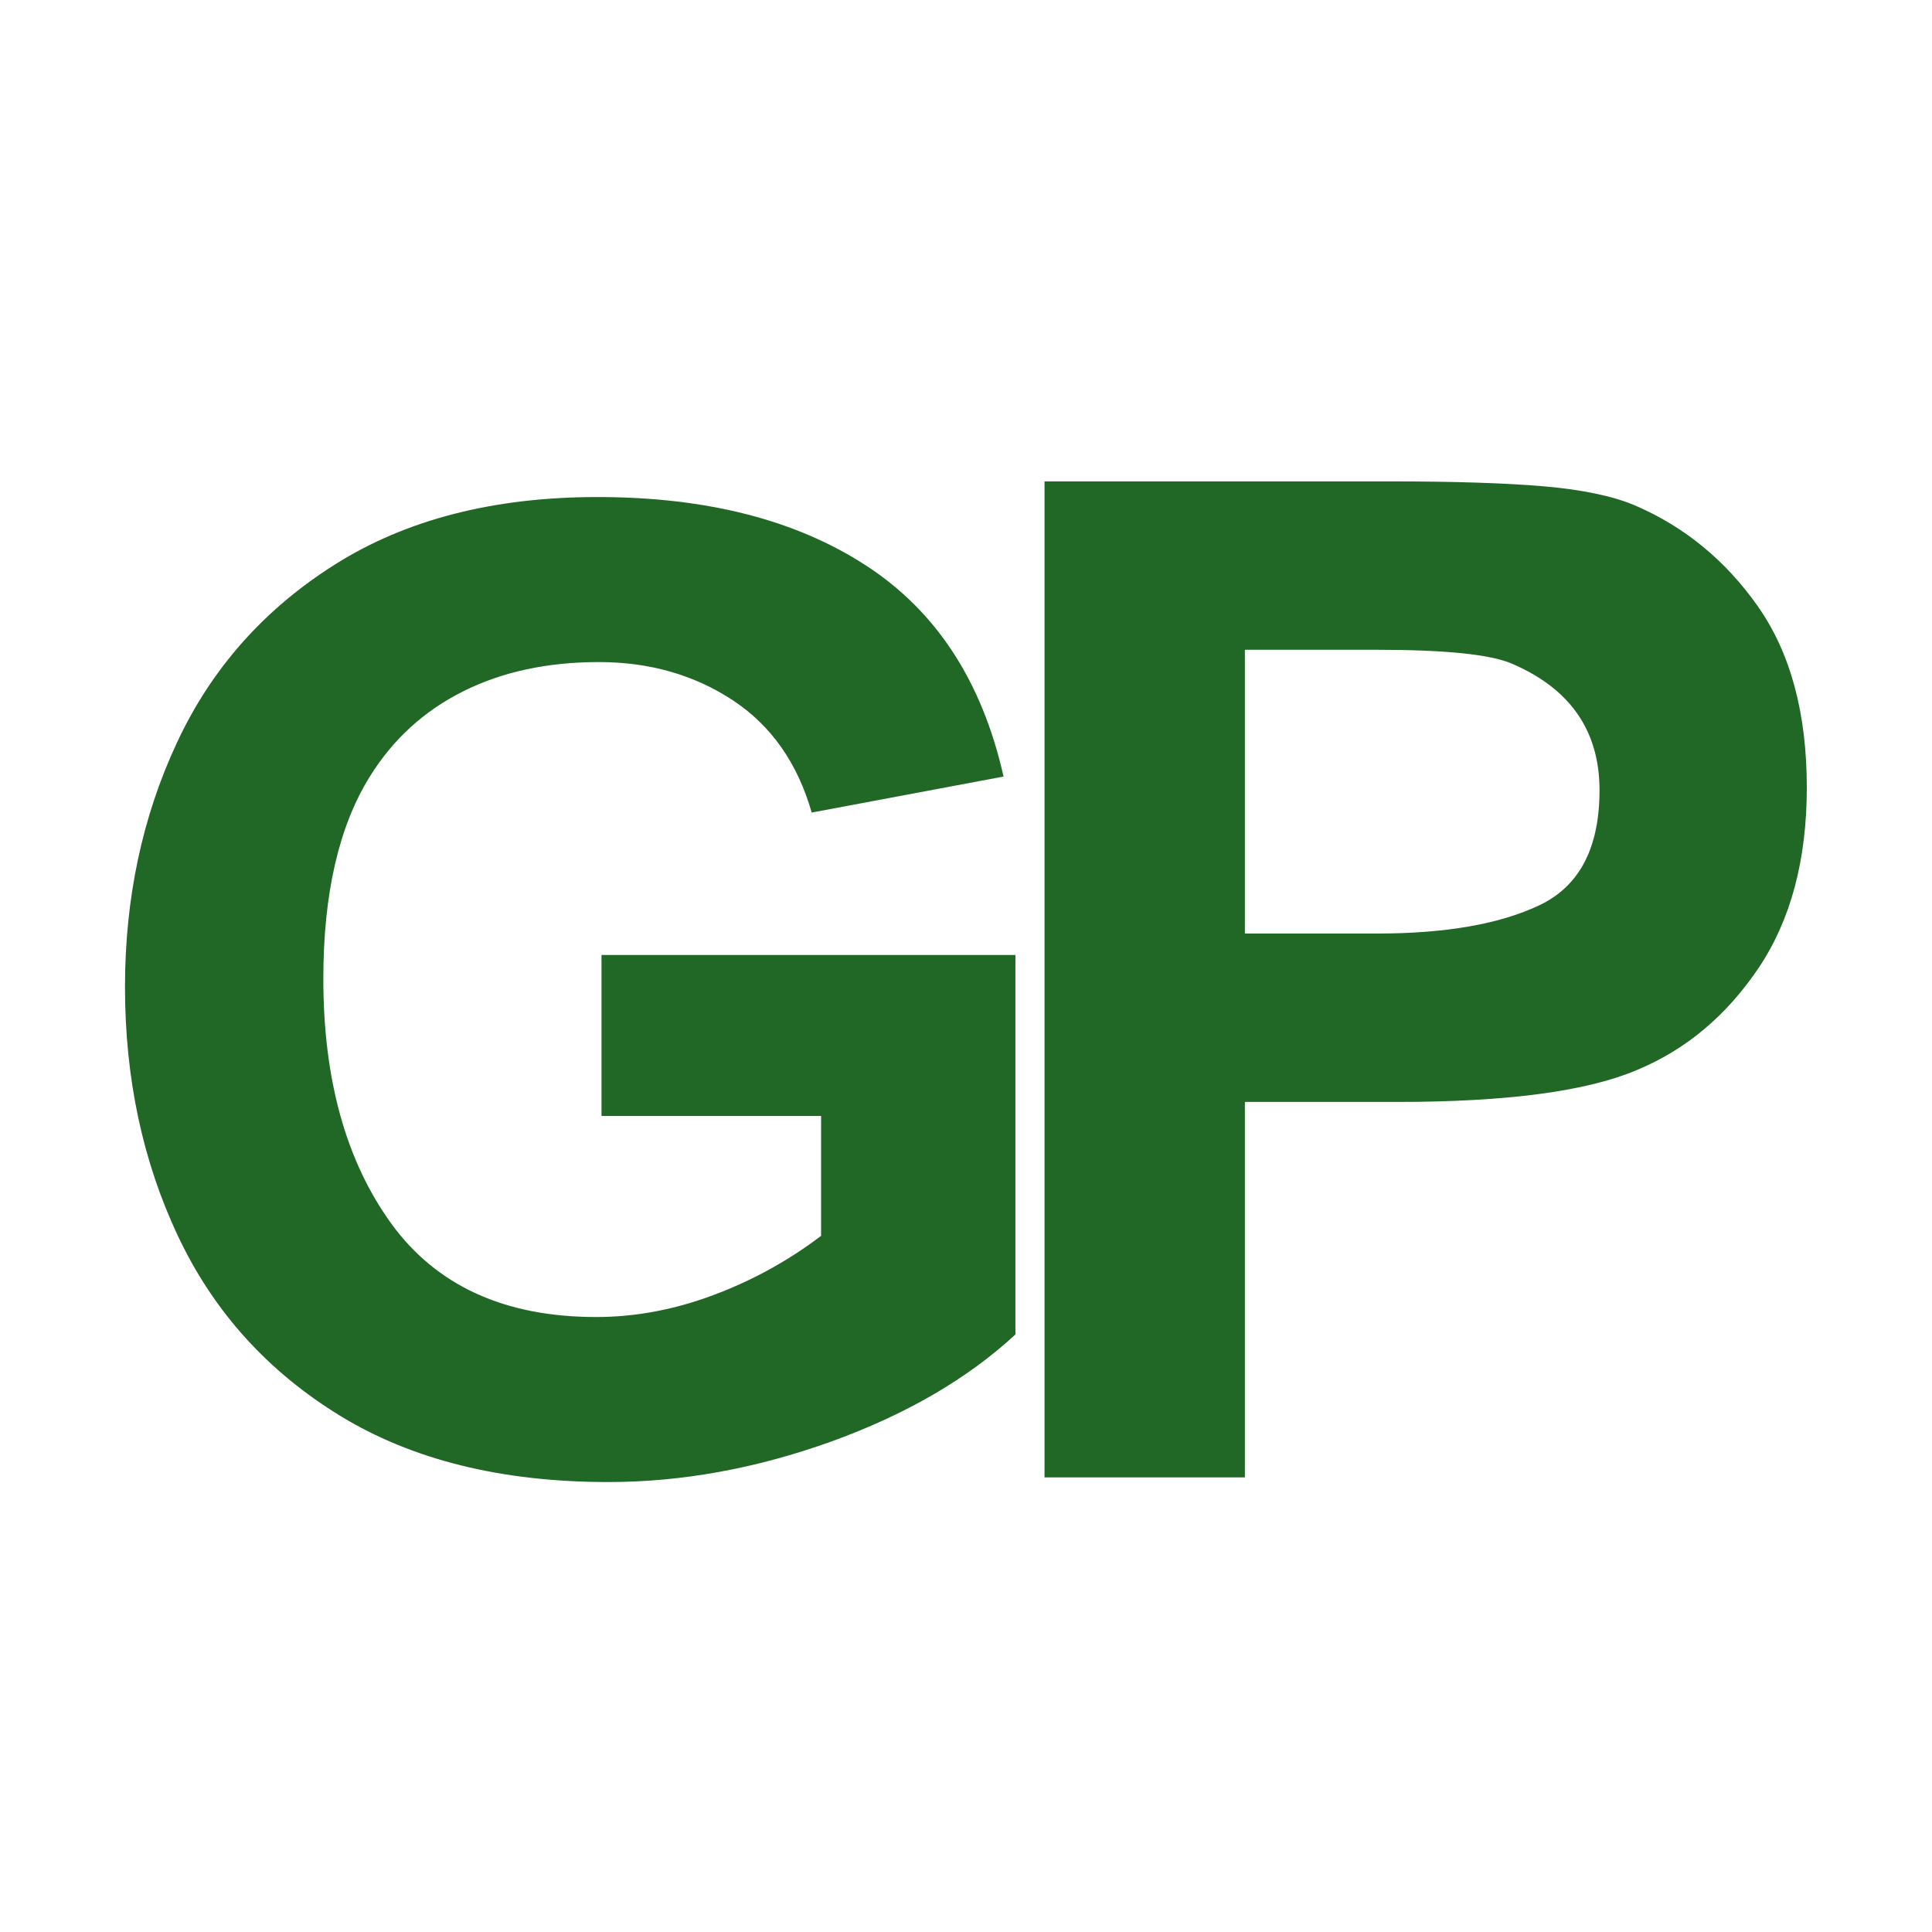 <svg xmlns="http://www.w3.org/2000/svg" xmlns:xlink="http://www.w3.org/1999/xlink" width="180" zoomAndPan="magnify" viewBox="0 0 135 135" height="180" preserveAspectRatio="xMidYMid meet" version="1.0"><defs><g/></defs><g fill="#216827" fill-opacity="1"><g transform="translate(4.265, 102.45)"><g><path d="M 37.484 -67.719 C 45.109 -67.719 51.367 -66.117 56.266 -62.922 C 61.172 -59.734 64.367 -54.82 65.859 -48.188 L 52.453 -45.672 C 51.461 -49.141 49.617 -51.758 46.922 -53.531 C 44.223 -55.301 41.109 -56.188 37.578 -56.188 C 33.984 -56.188 30.82 -55.504 28.094 -54.141 C 25.363 -52.773 23.191 -50.789 21.578 -48.188 C 19.41 -44.707 18.328 -39.992 18.328 -34.047 C 18.328 -27.035 19.906 -21.344 23.062 -16.969 C 26.227 -12.602 31.004 -10.422 37.391 -10.422 C 40.117 -10.422 42.848 -10.93 45.578 -11.953 C 48.305 -12.973 50.816 -14.352 53.109 -16.094 L 53.109 -24.469 L 37.766 -24.469 L 37.766 -35.719 L 66.688 -35.719 L 66.688 -9.203 C 63.344 -6.109 59.051 -3.613 53.812 -1.719 C 48.57 0.164 43.379 1.109 38.234 1.109 C 30.785 1.109 24.535 -0.438 19.484 -3.531 C 14.43 -6.633 10.664 -10.805 8.188 -16.047 C 5.707 -21.285 4.469 -27.098 4.469 -33.484 C 4.469 -39.68 5.676 -45.367 8.094 -50.547 C 10.508 -55.734 14.195 -59.891 19.156 -63.016 C 24.125 -66.148 30.234 -67.719 37.484 -67.719 Z M 37.484 -67.719 "/></g></g></g><g fill="#216827" fill-opacity="1"><g transform="translate(65.893, 103.232)"><g><path d="M 48.297 -67.938 C 51.797 -66.445 54.68 -64.082 56.953 -60.844 C 59.223 -57.602 60.359 -53.391 60.359 -48.203 C 60.359 -43.148 59.238 -38.953 57 -35.609 C 54.758 -32.273 51.926 -29.895 48.5 -28.469 C 45 -26.977 39.426 -26.234 31.781 -26.234 L 21.094 -26.234 L 21.094 0 L 7.094 0 L 7.094 -69.594 L 31.297 -69.594 C 35.766 -69.594 39.328 -69.477 41.984 -69.25 C 44.641 -69.02 46.742 -68.582 48.297 -67.938 Z M 45.875 -48.016 C 45.875 -52.16 43.832 -55.109 39.75 -56.859 C 38.258 -57.504 35.117 -57.828 30.328 -57.828 L 21.094 -57.828 L 21.094 -38 L 30.328 -38 C 35.117 -38 38.906 -38.66 41.688 -39.984 C 44.477 -41.316 45.875 -43.992 45.875 -48.016 Z M 45.875 -48.016 "/></g></g></g></svg>